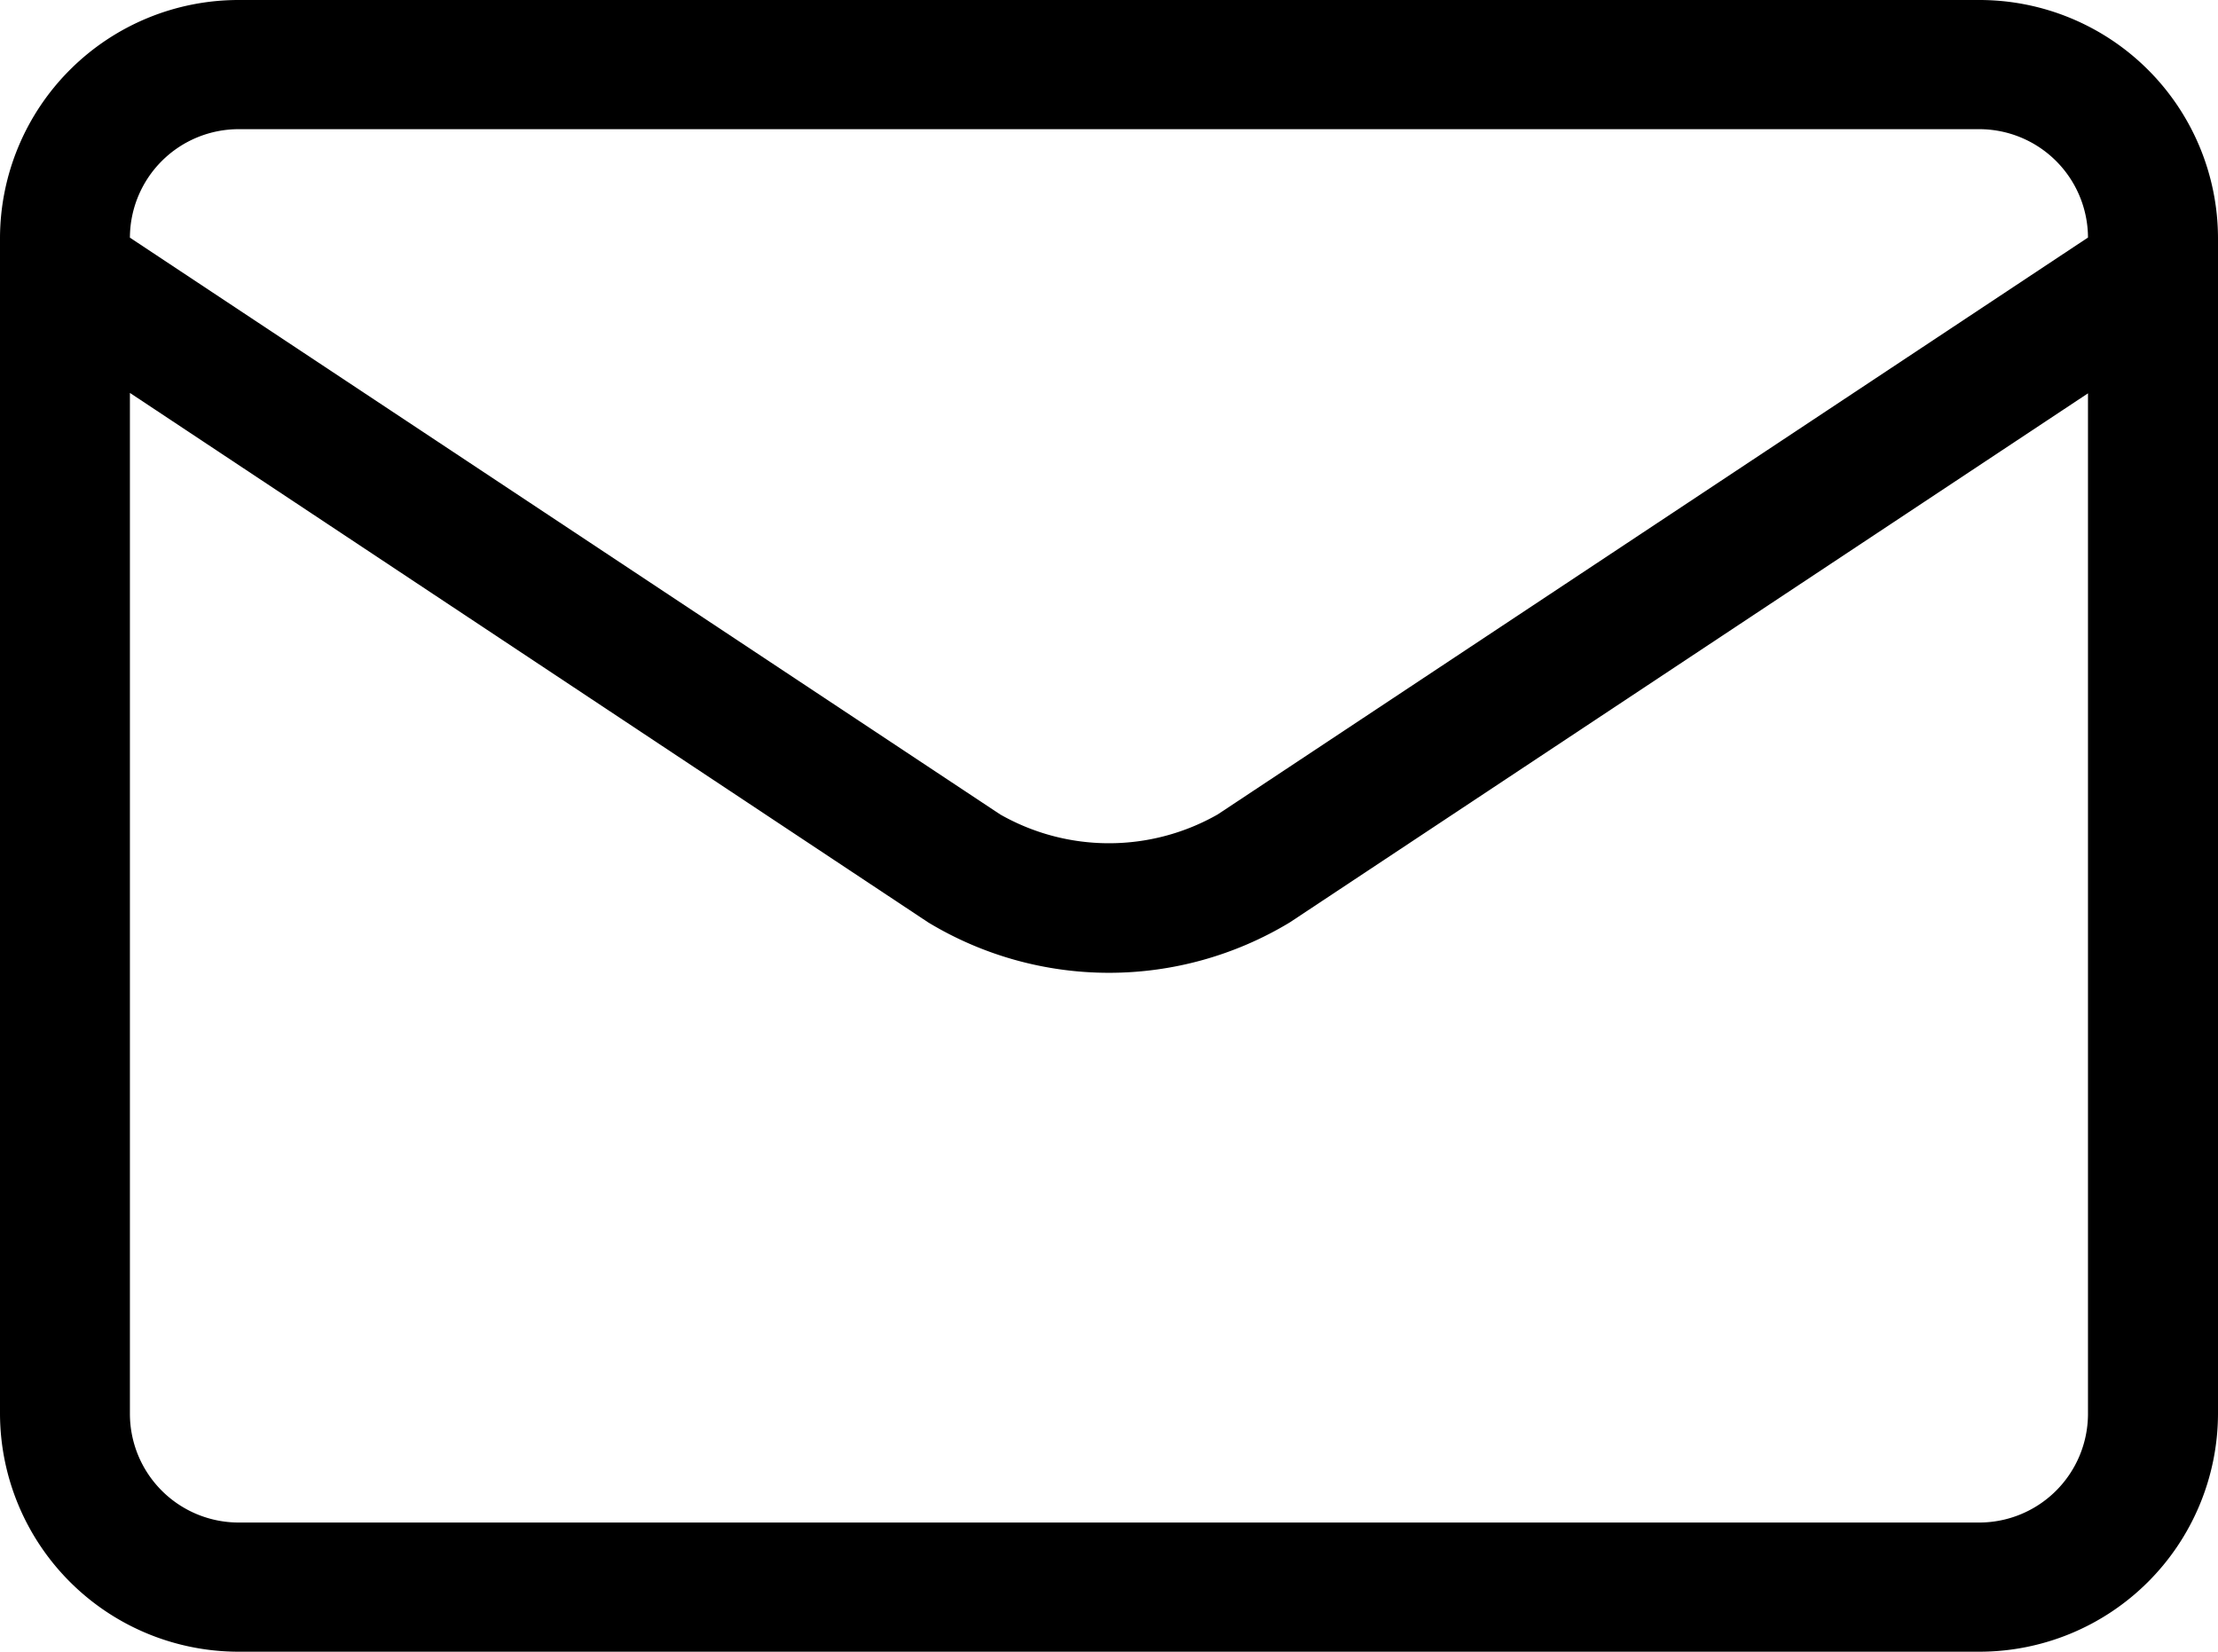 <svg xmlns="http://www.w3.org/2000/svg" width="21" height="15.638" viewBox="0 0 21 15.638">
    <path id="mail" fill="currentColor" d="M21,66.846v-.329a2.259,2.259,0,0,0-2.263-2.25H2.263A2.259,2.259,0,0,0,0,66.517V77.655a2.259,2.259,0,0,0,2.263,2.25H18.737A2.259,2.259,0,0,0,21,77.655V66.846ZM2.263,65.49H18.737a1.03,1.03,0,0,1,1.032,1.026h0l-8.24,5.462a2.08,2.08,0,0,1-2.059,0L1.23,66.517h0A1.03,1.03,0,0,1,2.263,65.49ZM18.737,78.682H2.263A1.03,1.03,0,0,1,1.23,77.655V67.987L8.788,73a3.309,3.309,0,0,0,3.424,0l7.557-5.009v9.668A1.03,1.03,0,0,1,18.737,78.682Z" transform="translate(0 -64.267)"/>
</svg>